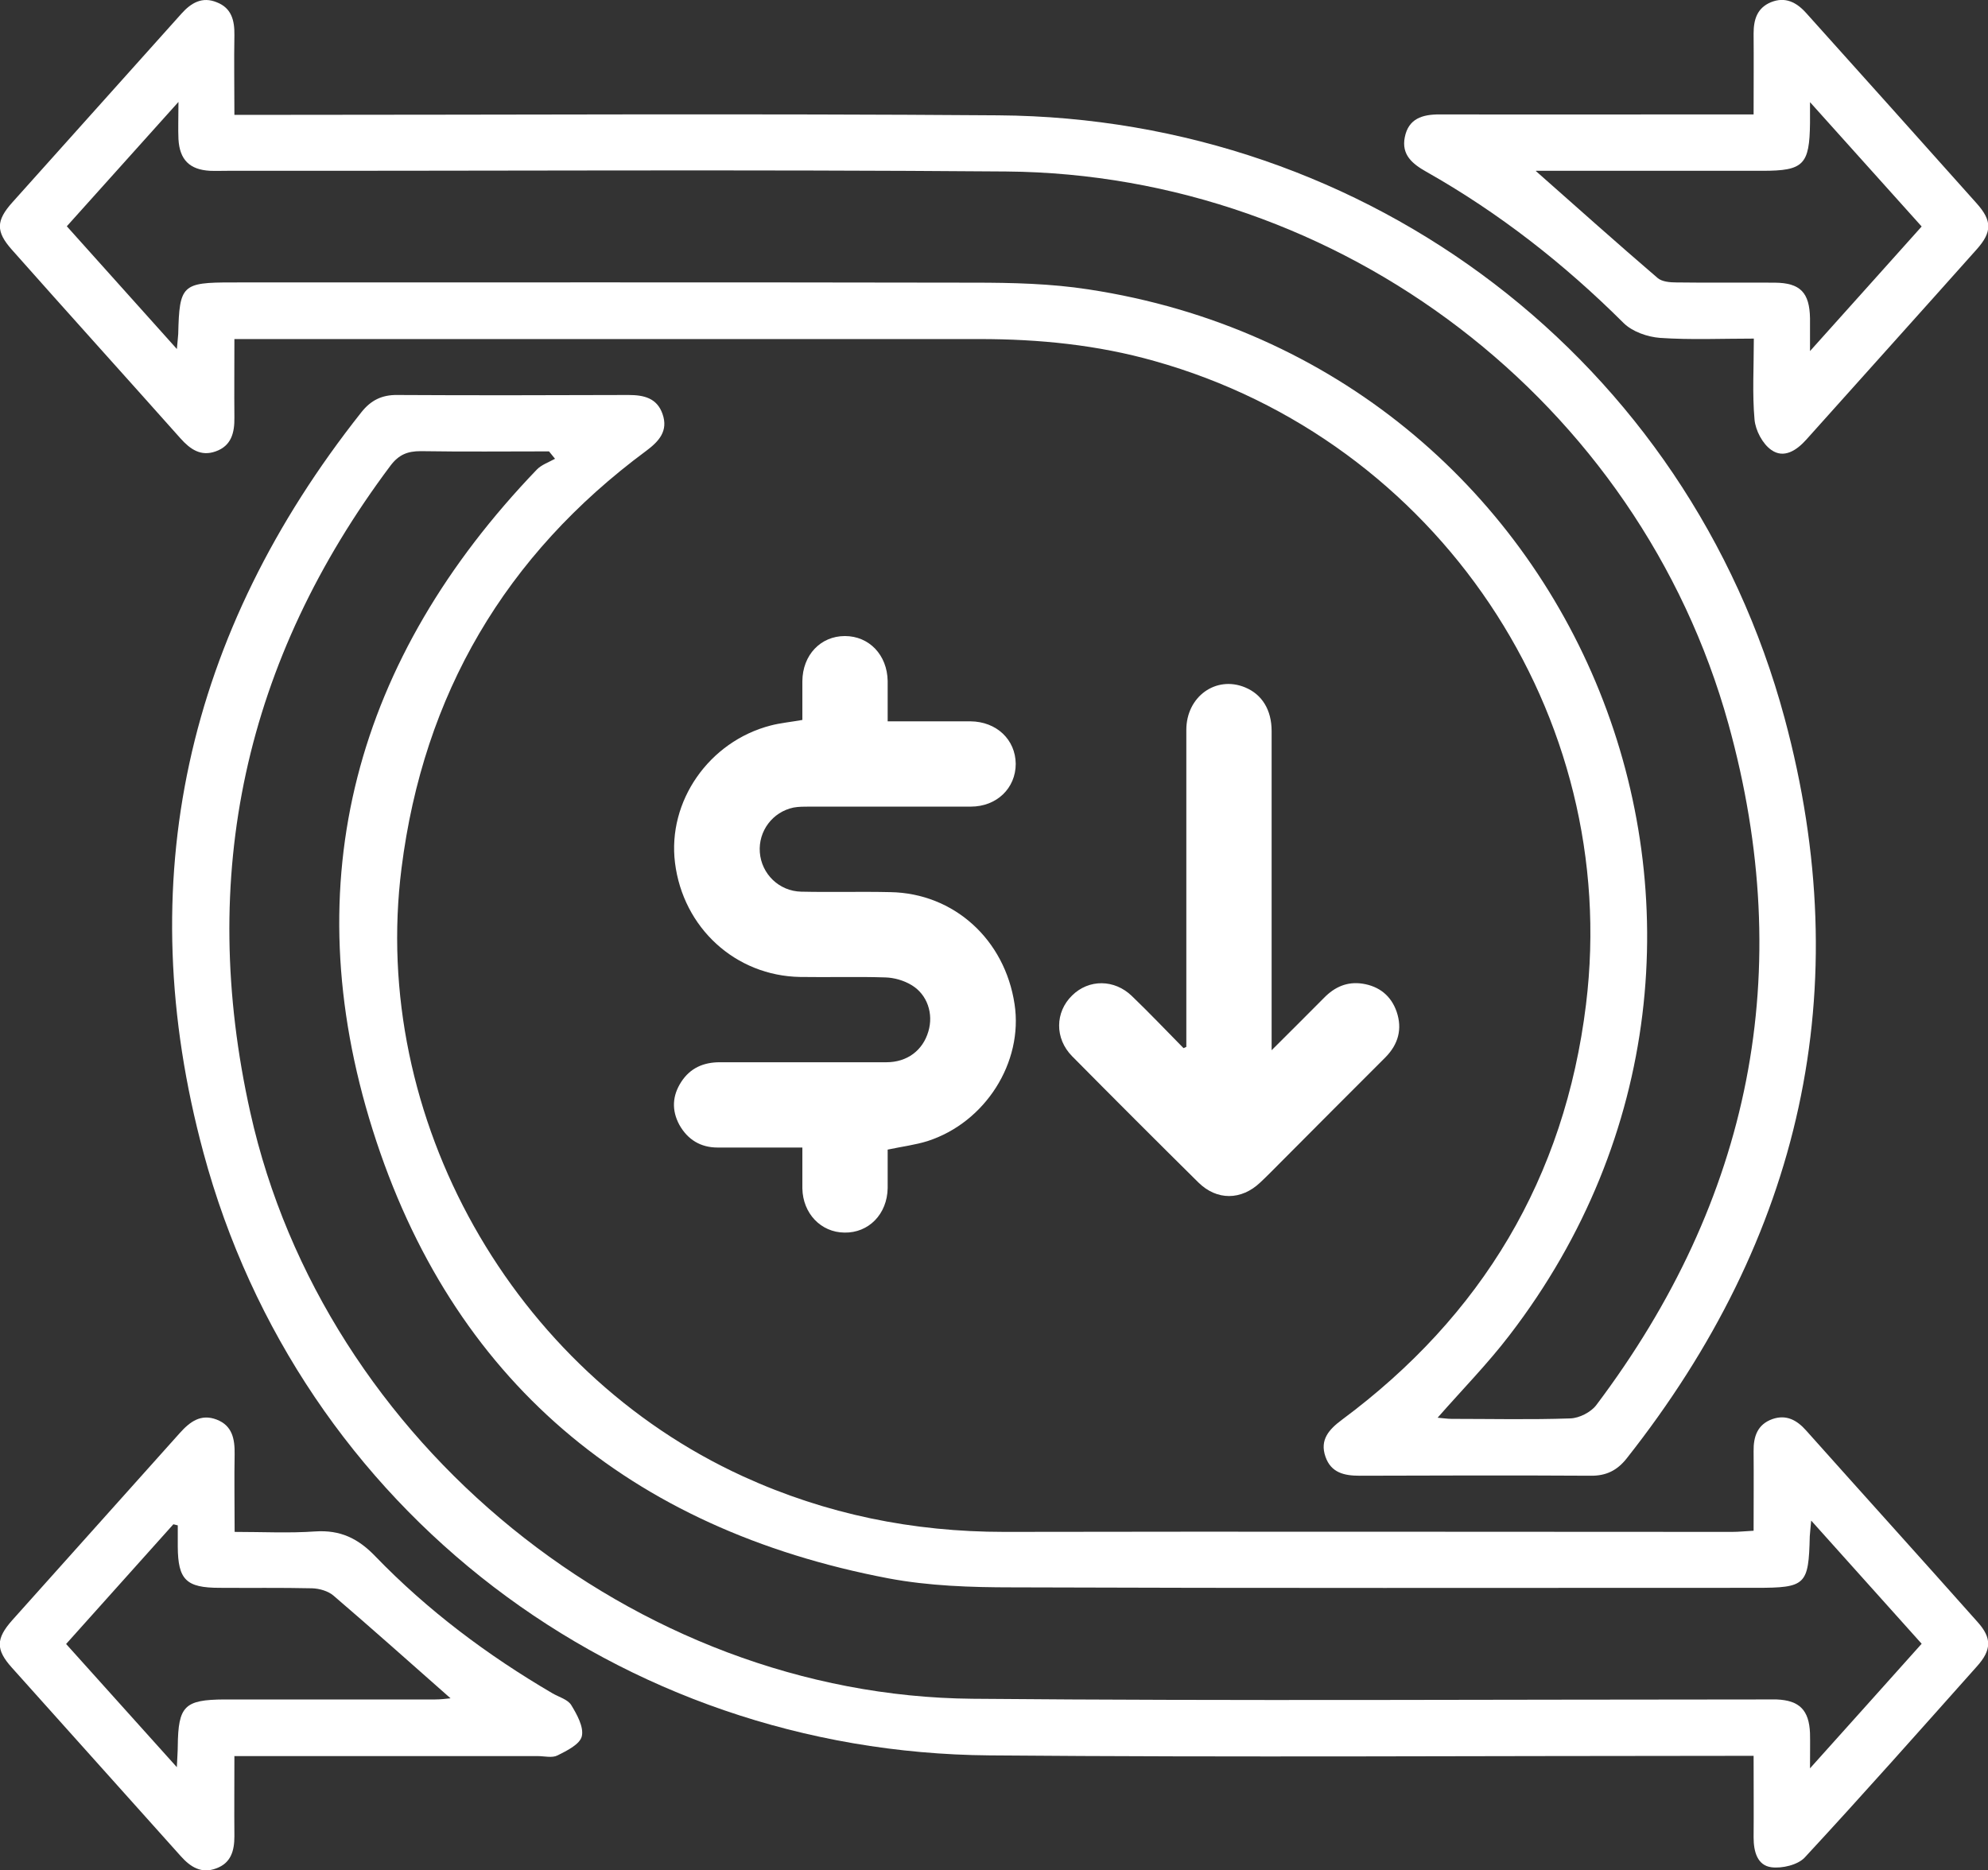 <?xml version="1.0" encoding="UTF-8"?><svg id="Layer_2" xmlns="http://www.w3.org/2000/svg" viewBox="0 0 86 80.92"><rect x="0" y="0" width="86" height="80.92" fill="#333333" stroke="none"/><defs><style>.cls-1{fill:#fff;stroke-width:0px;}</style></defs><g id="Layer_1-2"><path class="cls-1" d="m38.4,49.72c0,.54,0,1.12,0,1.69-.02,1.12-.82,1.94-1.87,1.92-1.02-.01-1.8-.83-1.82-1.91,0-.57,0-1.14,0-1.77-1.26,0-2.46,0-3.67,0-.73,0-1.29-.34-1.65-.98-.34-.63-.31-1.26.08-1.86.39-.6.96-.85,1.67-.85,2.4,0,4.81,0,7.21,0,.89,0,1.57-.51,1.81-1.33.23-.76-.04-1.6-.73-2.01-.33-.2-.75-.32-1.13-.33-1.23-.04-2.46,0-3.69-.02-2.8-.05-5.06-2.13-5.41-4.94-.33-2.66,1.47-5.25,4.14-5.94.42-.11.87-.15,1.37-.24,0-.54,0-1.11,0-1.68.01-1.13.79-1.95,1.84-1.95,1.05,0,1.83.82,1.85,1.94,0,.56,0,1.11,0,1.75.87,0,1.7,0,2.54,0,.35,0,.69,0,1.04,0,1.13.01,1.95.79,1.96,1.84,0,1.05-.82,1.85-1.94,1.85-2.33,0-4.65,0-6.98,0-.23,0-.47,0-.69.04-.91.19-1.53,1.02-1.46,1.94.07.93.83,1.68,1.79,1.7,1.29.03,2.58-.01,3.86.02,2.75.05,4.95,2.05,5.37,4.85.38,2.51-1.26,5.11-3.76,5.92-.54.17-1.12.24-1.73.37Z"/><path class="cls-1" d="m51.32,45.29c0-.21,0-.41,0-.62,0-4.36,0-8.73,0-13.09,0-1.44,1.28-2.36,2.54-1.84.73.3,1.15.97,1.15,1.89,0,4.34,0,8.69,0,13.03,0,.21,0,.42,0,.78.82-.82,1.55-1.54,2.27-2.27.46-.47,1-.71,1.66-.61.72.11,1.24.52,1.48,1.22.25.74.07,1.4-.48,1.96-1.51,1.51-3.02,3.02-4.52,4.53-.3.3-.59.6-.9.89-.82.78-1.88.79-2.68,0-1.83-1.81-3.65-3.63-5.46-5.46-.76-.77-.74-1.91,0-2.63.72-.71,1.83-.71,2.59.03.76.73,1.49,1.5,2.23,2.25.04-.02.09-.04.13-.06Z"/><path class="cls-1" d="m10.14,14.66c0,1.21-.01,2.3,0,3.4.01.66-.13,1.23-.81,1.47-.64.23-1.1-.09-1.52-.56-2.43-2.73-4.88-5.44-7.3-8.17-.69-.78-.69-1.25.03-2.05C2.97,6.03,5.42,3.31,7.85.59c.42-.47.9-.75,1.53-.49.64.25.77.79.76,1.42-.02,1.1,0,2.2,0,3.45.41,0,.77,0,1.13,0,10.64,0,21.28-.06,31.92.02,16.03.12,29.84,10.62,34.01,26.08,3.17,11.75.72,22.47-6.83,32.03-.41.52-.89.76-1.56.75-3.33-.02-6.67-.01-10,0-.66,0-1.23-.13-1.47-.82-.26-.74.16-1.19.71-1.6,6.06-4.5,9.64-10.47,10.56-17.97,1.54-12.54-6.44-24.41-18.67-27.84-2.47-.7-5-.95-7.56-.95-10.41,0-20.82,0-31.23,0-.31,0-.62,0-1.02,0Zm-2.49.46c.03-.35.05-.51.06-.67.05-2.12.17-2.23,2.32-2.23,10.7,0,21.4-.01,32.11.01,1.65,0,3.32.04,4.94.29,21.46,3.26,31.44,28.05,18.22,45.25-.94,1.23-2.03,2.34-3.11,3.57.24.02.43.05.61.05,1.71,0,3.42.04,5.13-.02.39-.01.89-.27,1.12-.57,6.7-8.89,8.69-18.76,5.72-29.48-3.87-13.94-16.77-23.78-31.24-23.9-11.22-.09-22.45-.02-33.67-.03-.26,0-.52.01-.78,0-.88-.05-1.31-.48-1.36-1.37-.02-.45,0-.9,0-1.61-1.72,1.92-3.26,3.63-4.83,5.38,1.59,1.77,3.12,3.48,4.77,5.32Z"/><path class="cls-1" d="m75.86,66.22c0-1.19.01-2.31,0-3.43-.01-.64.17-1.16.81-1.39.6-.21,1.06.04,1.46.49,2.47,2.77,4.96,5.52,7.42,8.29.62.69.61,1.21-.03,1.92-2.47,2.77-4.93,5.55-7.45,8.27-.3.32-.98.48-1.44.42-.61-.08-.77-.68-.77-1.29.01-1.13,0-2.26,0-3.53-.41,0-.77,0-1.13,0-10.64,0-21.28.07-31.92-.02-16.03-.13-29.84-10.61-34.01-26.08-3.17-11.75-.73-22.48,6.83-32.03.41-.52.89-.76,1.56-.75,3.33.02,6.67.01,10,0,.66,0,1.23.13,1.47.82.26.74-.16,1.19-.71,1.6-6.09,4.51-9.63,10.53-10.58,18.05-1.37,10.8,4.8,21.76,14.78,26.32,3.59,1.64,7.35,2.4,11.29,2.4,10.5-.02,20.99,0,31.49,0,.28,0,.56-.03.93-.05Zm2.49-.42c-.03.35-.05.51-.06.67-.05,2.11-.17,2.23-2.32,2.23-10.73,0-21.45.02-32.18-.02-1.79,0-3.61-.06-5.36-.39-11.19-2.13-18.9-8.58-22.31-19.41-3.39-10.77-.73-20.4,7.1-28.56.2-.21.52-.32.79-.47-.09-.11-.17-.21-.26-.32-1.85,0-3.7.02-5.55-.01-.57,0-.95.15-1.31.63-6.3,8.41-8.35,17.74-6.06,27.99,3.18,14.28,16.61,25.23,31.24,25.36,11.33.1,22.67.03,34.01.03.26,0,.52,0,.78,0,.98.04,1.4.46,1.44,1.46.01.42,0,.84,0,1.52,1.72-1.92,3.26-3.63,4.83-5.39-1.59-1.77-3.12-3.48-4.77-5.32Z"/><path class="cls-1" d="m75.86,4.96c0-1.26.01-2.38,0-3.51,0-.6.15-1.1.74-1.35.63-.26,1.12,0,1.54.47,2.46,2.74,4.92,5.48,7.37,8.23.67.75.67,1.24,0,1.99-2.45,2.75-4.91,5.48-7.37,8.23-.42.47-.97.83-1.51.45-.38-.26-.69-.85-.73-1.32-.1-1.11-.03-2.25-.03-3.5-1.4,0-2.73.06-4.05-.03-.55-.04-1.21-.27-1.59-.65-2.56-2.55-5.38-4.76-8.53-6.54-.6-.34-1.08-.73-.93-1.49.16-.81.76-.99,1.5-.99,4.18.01,8.35,0,12.53,0,.31,0,.63,0,1.07,0Zm-9.42,2.44c1.8,1.59,3.52,3.13,5.27,4.63.19.16.53.19.81.19,1.42.02,2.84,0,4.26.01,1.1.01,1.5.43,1.52,1.54,0,.39,0,.78,0,1.42,1.71-1.91,3.25-3.62,4.83-5.39-1.58-1.76-3.12-3.48-4.83-5.38,0,.5,0,.7,0,.9-.02,1.81-.28,2.07-2.05,2.07-3.24,0-6.49,0-9.8,0Z"/><path class="cls-1" d="m10.14,75.97c0,1.23-.01,2.35,0,3.48,0,.63-.15,1.16-.79,1.39-.64.24-1.11-.06-1.53-.53-2.43-2.72-4.88-5.44-7.31-8.16-.7-.78-.69-1.25.02-2.05,2.41-2.7,4.84-5.4,7.25-8.1.44-.49.91-.84,1.59-.58.68.26.79.84.78,1.5-.02,1.07,0,2.14,0,3.36,1.2,0,2.35.06,3.49-.02,1.08-.07,1.85.3,2.59,1.07,2.27,2.35,4.86,4.29,7.68,5.94.28.16.65.26.8.5.25.41.55.95.46,1.35-.08.35-.65.63-1.05.83-.23.12-.57.03-.86.03-4.32,0-8.64,0-13.11,0Zm-2.44-9.97c-.07-.02-.13-.03-.2-.05-1.54,1.72-3.08,3.44-4.64,5.18,1.59,1.77,3.13,3.48,4.79,5.33.02-.47.04-.69.04-.91.02-1.74.29-2.01,2.02-2.02,3.04,0,6.08,0,9.12,0,.23,0,.46-.03.66-.05-1.71-1.51-3.37-2.99-5.06-4.44-.23-.2-.61-.31-.93-.32-1.33-.03-2.66-.01-4-.02-1.45,0-1.8-.35-1.81-1.78,0-.31,0-.62,0-.92Z"/></g></svg>